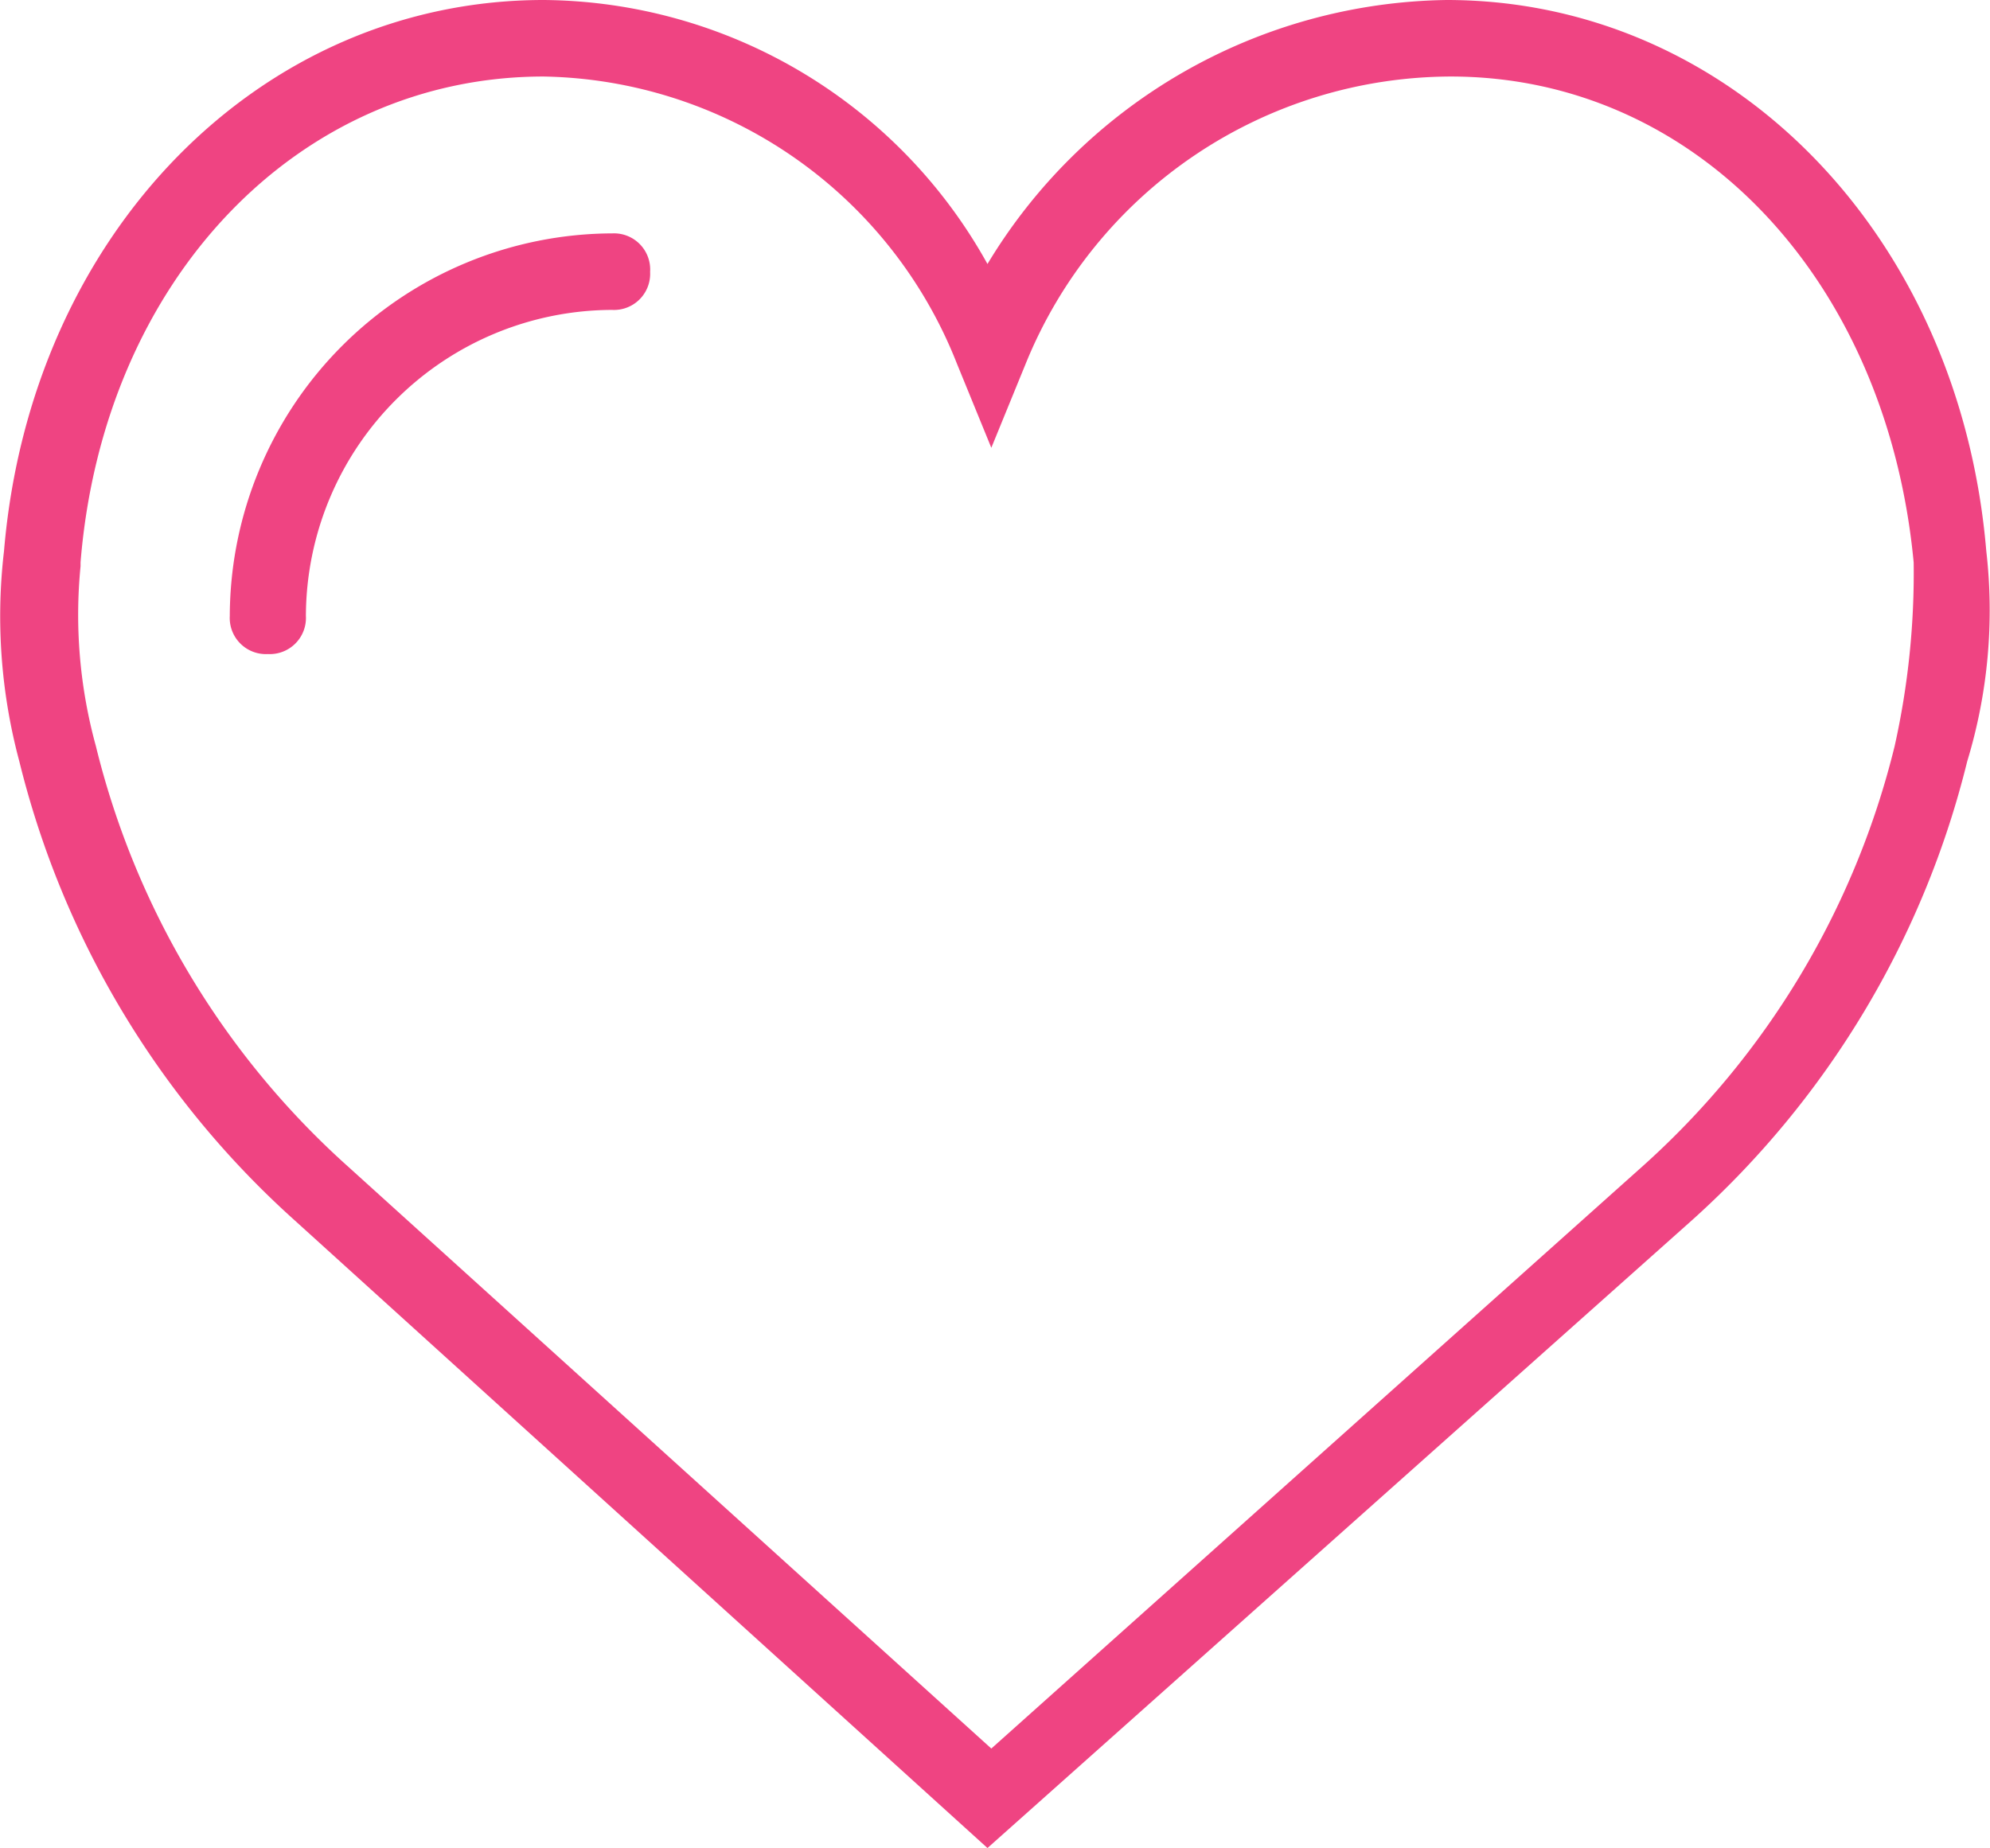 <svg xmlns="http://www.w3.org/2000/svg" width="47.06" height="43.709" viewBox="0 0 47.06 43.709"><defs><style>.a{fill:#ef4482;}</style></defs><g transform="translate(0.005 -1.8)"><path class="a" d="M46.967,14.831C46.333,7.32,40.9,1.8,34.207,1.8a12.885,12.885,0,0,0-10.86,6.244A12.106,12.106,0,0,0,12.85,1.8C6.153,1.8.723,7.32.09,14.831a13.241,13.241,0,0,0,.362,4.977,21.48,21.48,0,0,0,6.516,10.86L23.347,45.51,40,30.668a21.48,21.48,0,0,0,6.516-10.86A12.263,12.263,0,0,0,46.967,14.831ZM44.8,19.447A19.607,19.607,0,0,1,38.822,29.4L23.438,43.157,8.235,29.4a19.607,19.607,0,0,1-5.973-9.955A11.71,11.71,0,0,1,1.9,15.193V15.1C2.443,8.406,7.058,3.61,12.85,3.61A10.7,10.7,0,0,1,22.624,10.4l.814,1.991.814-1.991A10.882,10.882,0,0,1,34.3,3.61c5.792,0,10.317,4.8,10.95,11.493A18.815,18.815,0,0,1,44.8,19.447Z" transform="translate(0 0)"/><path class="a" d="M15.05,7.9A9.076,9.076,0,0,0,6,16.95a.855.855,0,0,0,.9.9.855.855,0,0,0,.9-.9,7.261,7.261,0,0,1,7.24-7.24.855.855,0,0,0,.9-.9A.855.855,0,0,0,15.05,7.9Z" transform="translate(-0.571 -0.58)"/></g></svg>